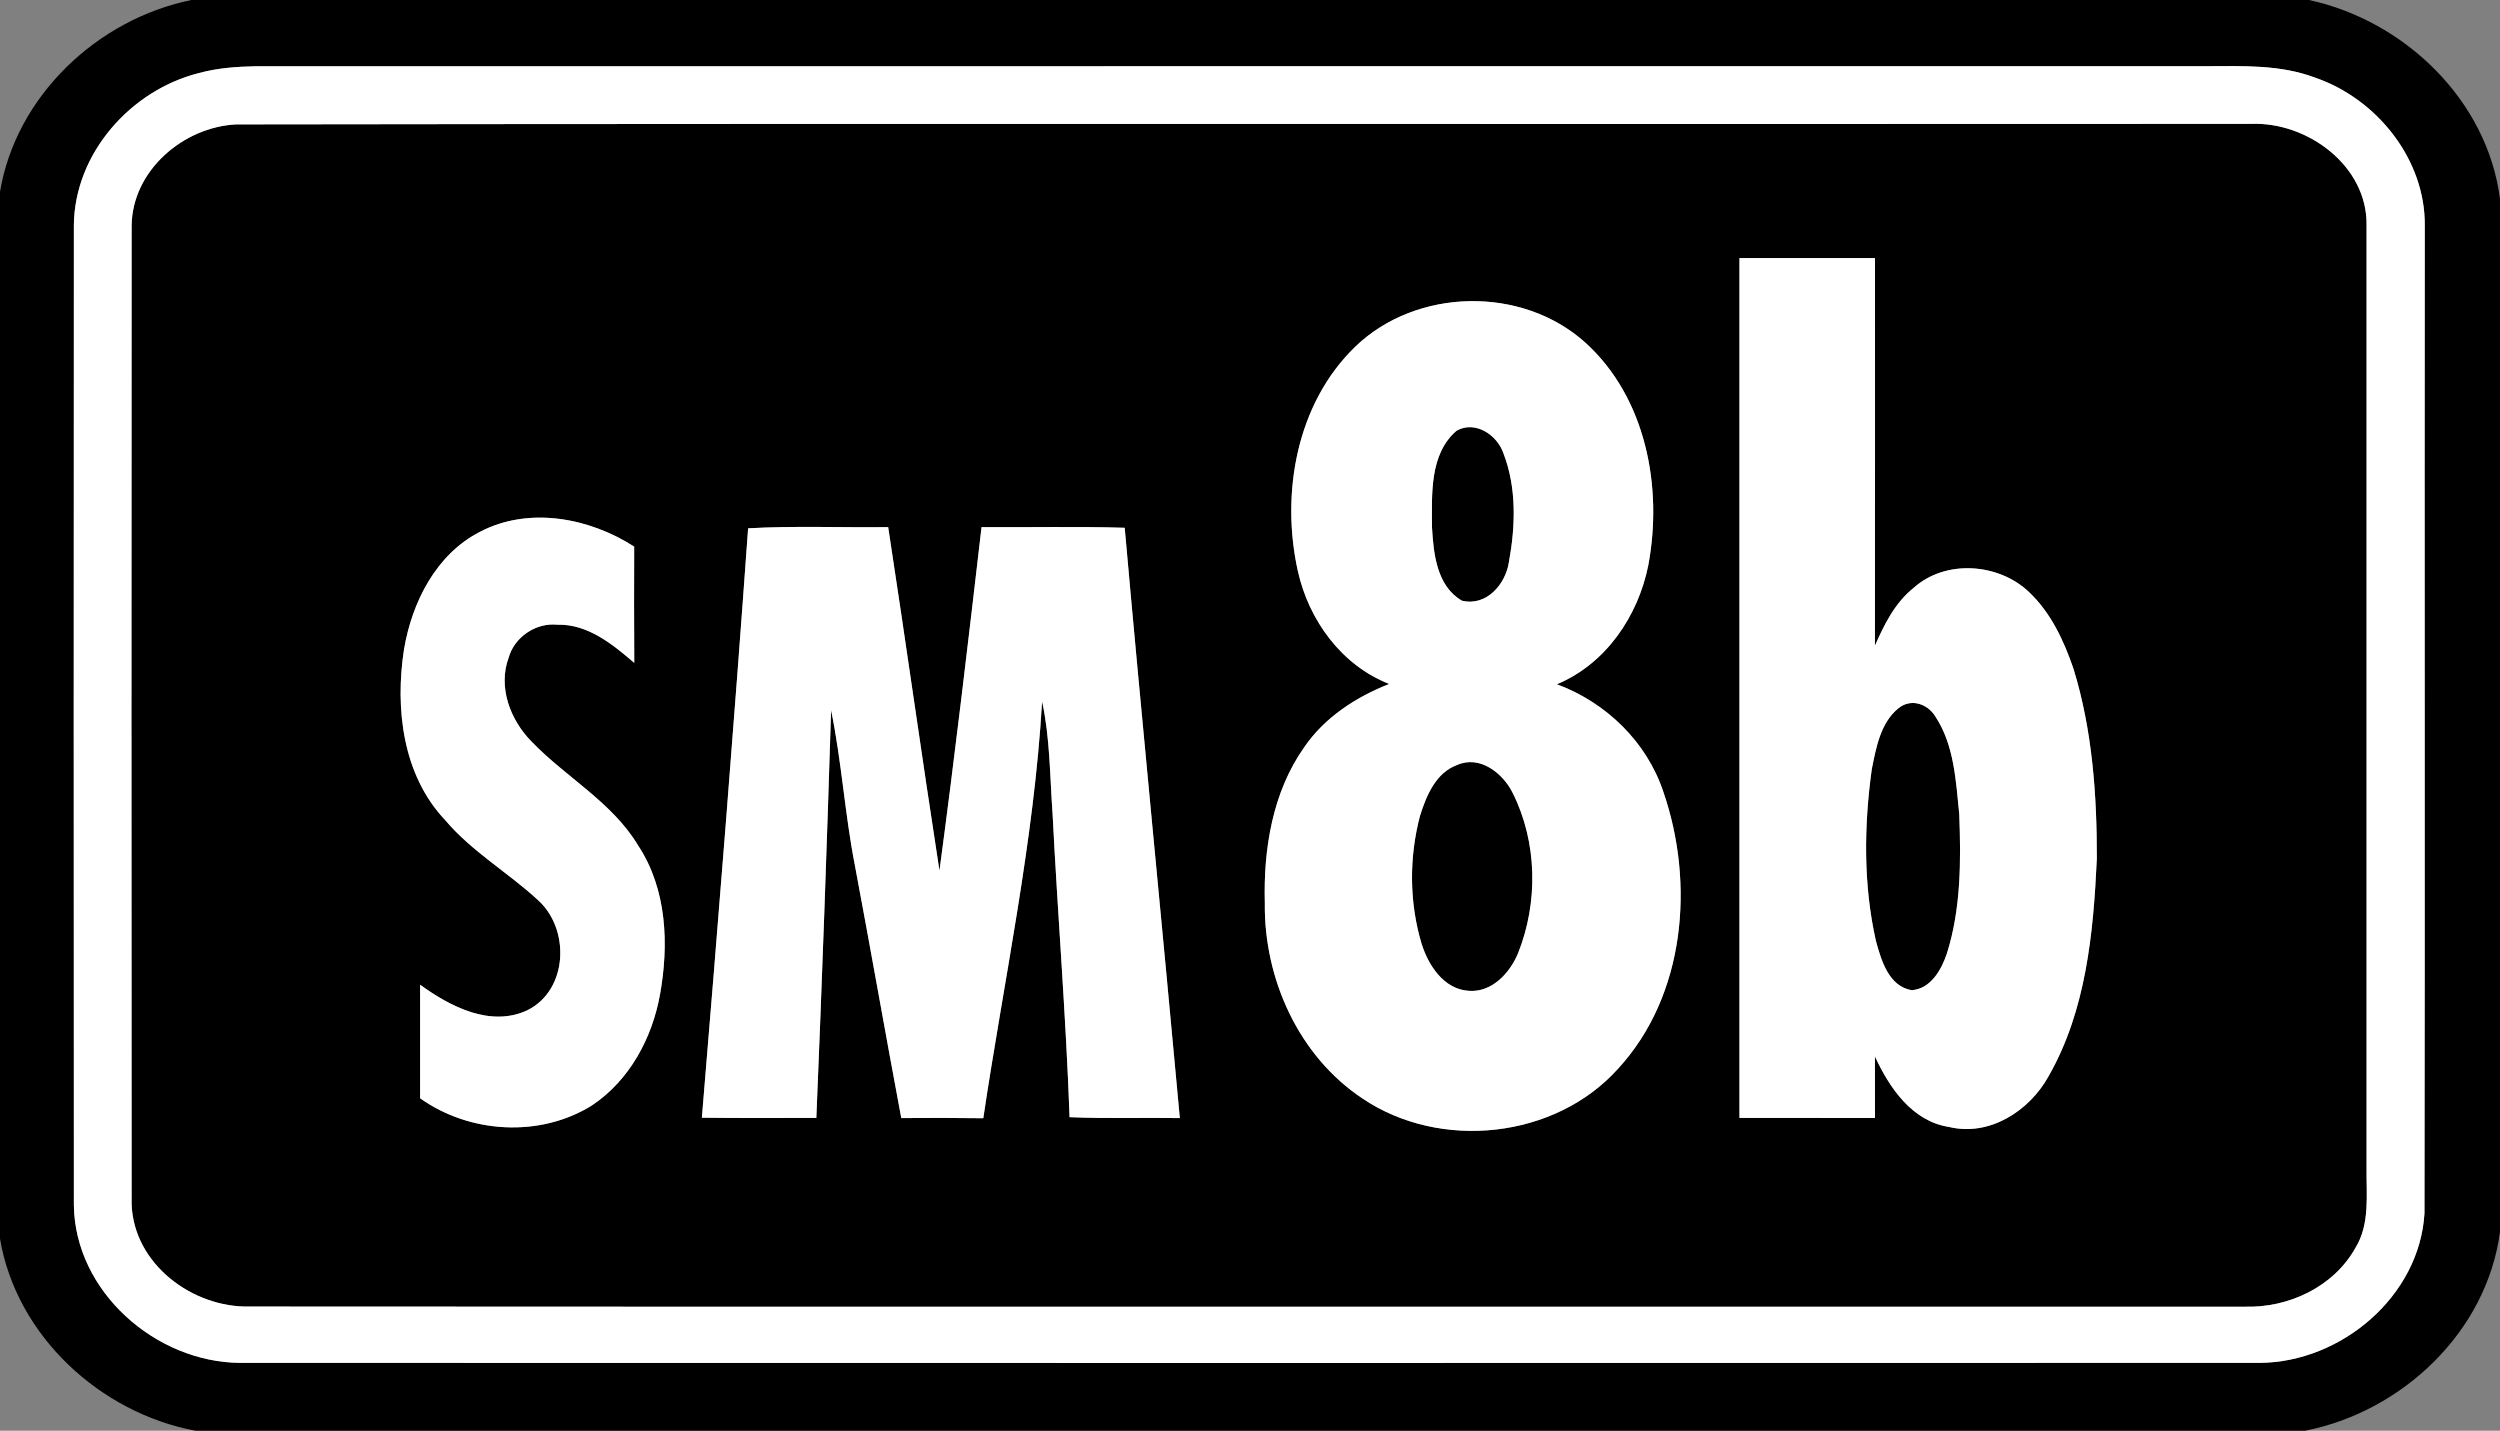 <?xml version="1.0" encoding="UTF-8" ?>
<!DOCTYPE svg PUBLIC "-//W3C//DTD SVG 1.1//EN" "http://www.w3.org/Graphics/SVG/1.1/DTD/svg11.dtd">
<svg width="332pt" height="190pt" viewBox="0 0 332 190" version="1.1" xmlns="http://www.w3.org/2000/svg">
<rect x="0" y="0" width="332" height="190" fill="#808080" stroke="none"/>
<g id="#000000ff">
<path fill="#000000" opacity="1.00" d=" M 25.43 0.00 L 306.63 0.00 C 319.32 2.74 330.33 13.30 332.00 26.42 L 332.00 163.59 C 330.25 176.86 319.02 187.47 306.12 190.00 L 25.94 190.00 C 13.28 187.62 2.17 177.39 0.00 164.50 L 0.00 25.48 C 2.12 12.74 12.94 2.54 25.43 0.00 M 26.43 9.70 C 17.35 11.97 9.88 20.39 9.81 29.94 C 9.78 73.29 9.79 116.65 9.81 160.01 C 9.94 171.53 20.68 180.93 31.92 180.99 C 121.31 181.01 210.71 181.01 300.10 180.99 C 310.91 180.91 321.32 172.16 321.97 161.12 C 322.05 117.41 321.96 73.70 322.01 29.98 C 322.10 21.18 315.66 13.14 307.47 10.32 C 302.86 8.57 297.85 8.77 293.01 8.79 C 206.65 8.80 120.30 8.79 33.94 8.80 C 31.42 8.85 28.88 9.03 26.43 9.70 Z" />
<path fill="#000000" opacity="1.00" d=" M 31.36 16.52 C 120.55 16.39 209.75 16.51 298.95 16.45 C 306.42 16.15 314.42 22.03 314.28 29.94 C 314.27 71.64 314.27 113.34 314.28 155.05 C 314.23 158.64 314.77 162.53 312.79 165.74 C 309.87 170.93 303.89 173.71 298.06 173.53 C 209.77 173.52 121.47 173.57 33.17 173.51 C 25.56 173.69 17.76 167.87 17.48 159.93 C 17.45 116.60 17.45 73.27 17.48 29.95 C 17.57 22.66 24.33 16.87 31.36 16.52 M 231.00 34.27 C 231.00 72.33 231.00 110.40 231.00 148.46 C 237.00 148.47 243.00 148.47 249.00 148.47 C 249.00 145.74 249.00 143.02 248.99 140.29 C 250.91 144.46 253.94 148.92 258.84 149.66 C 264.19 150.96 269.51 147.53 272.04 142.94 C 277.04 134.21 278.00 123.89 278.46 114.03 C 278.47 105.57 277.87 97.01 275.38 88.88 C 274.11 85.14 272.38 81.40 269.47 78.64 C 265.43 74.77 258.37 74.26 254.13 78.07 C 251.66 80.04 250.23 82.92 248.99 85.75 C 249.01 68.59 249.00 51.43 249.00 34.27 C 243.00 34.28 237.00 34.27 231.00 34.27 M 180.00 46.02 C 172.17 53.57 170.06 65.53 172.36 75.86 C 173.82 82.37 178.15 88.35 184.49 90.83 C 180.08 92.56 175.92 95.26 173.21 99.22 C 168.99 105.19 167.77 112.76 167.97 119.93 C 167.84 129.97 172.46 140.25 180.94 145.88 C 191.25 152.84 206.52 151.24 214.88 141.92 C 223.83 132.19 225.07 117.30 220.90 105.18 C 218.69 98.51 213.28 93.29 206.75 90.87 C 213.25 88.17 217.54 81.83 218.89 75.08 C 220.84 64.70 218.60 52.79 210.51 45.48 C 202.12 37.94 188.12 38.21 180.00 46.02 M 63.73 70.63 C 57.90 73.62 54.72 79.97 53.66 86.20 C 52.44 94.03 53.45 102.91 59.11 108.90 C 62.64 113.08 67.44 115.84 71.42 119.51 C 75.72 123.34 75.47 131.42 70.08 134.14 C 65.17 136.48 59.78 133.67 55.79 130.77 C 55.79 135.80 55.80 140.83 55.79 145.85 C 62.37 150.54 71.73 151.10 78.62 146.79 C 83.61 143.46 86.61 137.86 87.65 132.06 C 88.84 125.43 88.57 118.09 84.76 112.31 C 81.30 106.52 75.16 103.24 70.59 98.48 C 67.77 95.63 66.11 91.27 67.54 87.36 C 68.31 84.59 71.17 82.67 74.02 82.96 C 78.06 82.86 81.34 85.55 84.23 88.03 C 84.19 82.88 84.21 77.73 84.22 72.59 C 78.24 68.75 70.23 67.23 63.73 70.63 M 99.35 70.16 C 97.48 96.26 95.38 122.35 93.21 148.43 C 98.27 148.50 103.34 148.46 108.41 148.46 C 109.16 130.41 109.81 112.36 110.37 94.31 C 111.77 101.11 112.19 108.06 113.52 114.87 C 115.63 126.07 117.59 137.29 119.69 148.48 C 123.32 148.45 126.95 148.45 130.58 148.50 C 133.33 130.07 137.31 111.77 138.39 93.14 C 139.45 98.03 139.42 103.05 139.78 108.01 C 140.46 121.47 141.56 134.90 142.04 148.36 C 146.92 148.57 151.80 148.41 156.68 148.48 C 154.29 122.35 151.68 96.23 149.36 70.09 C 143.02 69.89 136.68 70.05 130.35 70.00 C 128.58 85.22 126.80 100.45 124.76 115.63 C 122.41 100.44 120.28 85.20 117.95 70.00 C 111.75 70.08 105.55 69.81 99.35 70.16 Z" />
<path fill="#000000" opacity="1.00" d=" M 193.42 57.21 C 195.88 55.78 198.84 57.76 199.66 60.21 C 201.42 64.76 201.26 69.87 200.39 74.60 C 199.97 77.57 197.40 80.57 194.14 79.77 C 190.80 77.83 190.37 73.53 190.17 70.06 C 190.16 65.72 189.80 60.33 193.42 57.21 Z" />
<path fill="#000000" opacity="1.00" d=" M 252.14 94.03 C 253.79 92.72 255.97 93.45 257.01 95.14 C 259.53 98.95 259.74 103.72 260.19 108.13 C 260.42 114.32 260.43 120.68 258.54 126.65 C 257.81 128.80 256.41 131.31 253.87 131.50 C 250.81 130.97 249.83 127.53 249.12 124.95 C 247.44 117.49 247.53 109.70 248.57 102.16 C 249.15 99.28 249.72 95.98 252.14 94.03 Z" />
<path fill="#000000" opacity="1.00" d=" M 193.50 101.59 C 196.52 100.25 199.58 102.67 200.88 105.29 C 204.17 111.85 204.30 119.86 201.58 126.64 C 200.47 129.26 198.09 131.85 194.99 131.58 C 191.70 131.33 189.68 128.18 188.78 125.31 C 187.14 119.82 187.12 113.89 188.57 108.36 C 189.41 105.69 190.65 102.64 193.50 101.59 Z" />
</g>
<g id="#ffffffff">
<path fill="#ffffff" opacity="1.00" d=" M 26.43 9.70 C 28.88 9.03 31.42 8.85 33.94 8.80 C 120.30 8.79 206.65 8.80 293.01 8.79 C 297.85 8.77 302.86 8.57 307.47 10.32 C 315.66 13.14 322.10 21.18 322.01 29.98 C 321.96 73.70 322.05 117.41 321.97 161.12 C 321.32 172.16 310.91 180.91 300.10 180.99 C 210.71 181.01 121.31 181.01 31.92 180.99 C 20.68 180.93 9.94 171.53 9.81 160.01 C 9.79 116.65 9.78 73.29 9.81 29.94 C 9.88 20.39 17.35 11.97 26.43 9.70 M 31.36 16.52 C 24.33 16.87 17.57 22.66 17.48 29.95 C 17.45 73.27 17.45 116.60 17.48 159.93 C 17.76 167.87 25.56 173.69 33.17 173.51 C 121.47 173.57 209.77 173.52 298.06 173.53 C 303.89 173.71 309.87 170.93 312.79 165.74 C 314.77 162.53 314.23 158.64 314.28 155.05 C 314.27 113.34 314.27 71.64 314.28 29.94 C 314.42 22.03 306.42 16.15 298.95 16.45 C 209.75 16.51 120.55 16.39 31.36 16.52 Z" />
<path fill="#ffffff" opacity="1.00" d=" M 231.00 34.27 C 237.00 34.27 243.00 34.28 249.00 34.27 C 249.00 51.43 249.01 68.59 248.99 85.75 C 250.23 82.92 251.66 80.04 254.13 78.07 C 258.37 74.26 265.43 74.77 269.47 78.64 C 272.38 81.40 274.11 85.14 275.38 88.88 C 277.87 97.01 278.47 105.57 278.46 114.03 C 278.00 123.89 277.04 134.21 272.04 142.94 C 269.51 147.53 264.19 150.96 258.84 149.66 C 253.94 148.92 250.91 144.46 248.99 140.29 C 249.00 143.02 249.00 145.74 249.00 148.47 C 243.00 148.47 237.00 148.47 231.00 148.46 C 231.00 110.40 231.00 72.33 231.00 34.27 M 252.14 94.03 C 249.72 95.98 249.15 99.28 248.57 102.16 C 247.53 109.70 247.44 117.49 249.12 124.95 C 249.83 127.53 250.81 130.97 253.87 131.50 C 256.41 131.31 257.81 128.80 258.54 126.65 C 260.43 120.68 260.42 114.32 260.19 108.13 C 259.74 103.72 259.53 98.95 257.01 95.14 C 255.97 93.45 253.79 92.72 252.14 94.03 Z" />
<path fill="#ffffff" opacity="1.00" d=" M 180.00 46.02 C 188.12 38.21 202.12 37.94 210.51 45.48 C 218.60 52.79 220.84 64.70 218.89 75.08 C 217.54 81.83 213.25 88.17 206.75 90.87 C 213.28 93.29 218.69 98.51 220.90 105.18 C 225.07 117.30 223.83 132.19 214.88 141.92 C 206.52 151.24 191.25 152.84 180.94 145.88 C 172.46 140.25 167.84 129.97 167.97 119.93 C 167.77 112.76 168.99 105.19 173.21 99.22 C 175.92 95.26 180.08 92.56 184.49 90.83 C 178.15 88.35 173.82 82.37 172.36 75.86 C 170.06 65.53 172.17 53.57 180.00 46.02 M 193.42 57.21 C 189.80 60.33 190.16 65.72 190.17 70.06 C 190.37 73.53 190.80 77.83 194.14 79.77 C 197.40 80.57 199.97 77.57 200.39 74.60 C 201.26 69.87 201.42 64.76 199.66 60.21 C 198.84 57.76 195.88 55.78 193.42 57.21 M 193.50 101.59 C 190.65 102.64 189.41 105.69 188.57 108.36 C 187.12 113.89 187.14 119.82 188.78 125.31 C 189.68 128.18 191.70 131.33 194.99 131.58 C 198.09 131.85 200.47 129.26 201.58 126.64 C 204.30 119.86 204.17 111.85 200.88 105.29 C 199.58 102.67 196.52 100.25 193.50 101.59 Z" />
<path fill="#ffffff" opacity="1.00" d=" M 63.73 70.63 C 70.23 67.23 78.24 68.75 84.22 72.59 C 84.21 77.73 84.19 82.88 84.23 88.03 C 81.34 85.55 78.06 82.86 74.02 82.96 C 71.17 82.67 68.31 84.59 67.54 87.36 C 66.11 91.27 67.77 95.63 70.59 98.48 C 75.16 103.24 81.30 106.52 84.76 112.31 C 88.57 118.09 88.84 125.43 87.65 132.06 C 86.61 137.86 83.61 143.46 78.62 146.79 C 71.73 151.10 62.37 150.54 55.79 145.85 C 55.80 140.83 55.79 135.80 55.79 130.77 C 59.78 133.67 65.17 136.48 70.08 134.14 C 75.47 131.42 75.72 123.34 71.42 119.51 C 67.44 115.84 62.64 113.08 59.11 108.90 C 53.45 102.91 52.44 94.03 53.66 86.20 C 54.72 79.97 57.90 73.62 63.73 70.63 Z" />
<path fill="#ffffff" opacity="1.00" d=" M 99.35 70.16 C 105.55 69.81 111.75 70.08 117.95 70.00 C 120.28 85.20 122.41 100.44 124.76 115.63 C 126.80 100.45 128.58 85.22 130.35 70.00 C 136.68 70.05 143.02 69.89 149.36 70.09 C 151.68 96.23 154.29 122.35 156.68 148.48 C 151.80 148.41 146.92 148.57 142.04 148.36 C 141.56 134.90 140.46 121.47 139.78 108.01 C 139.42 103.05 139.45 98.03 138.39 93.14 C 137.31 111.77 133.33 130.07 130.58 148.50 C 126.95 148.45 123.32 148.45 119.69 148.48 C 117.59 137.29 115.63 126.07 113.52 114.87 C 112.19 108.06 111.77 101.11 110.37 94.31 C 109.81 112.36 109.16 130.41 108.41 148.46 C 103.34 148.46 98.27 148.50 93.21 148.43 C 95.38 122.35 97.48 96.26 99.35 70.16 Z" />
</g>
</svg>
